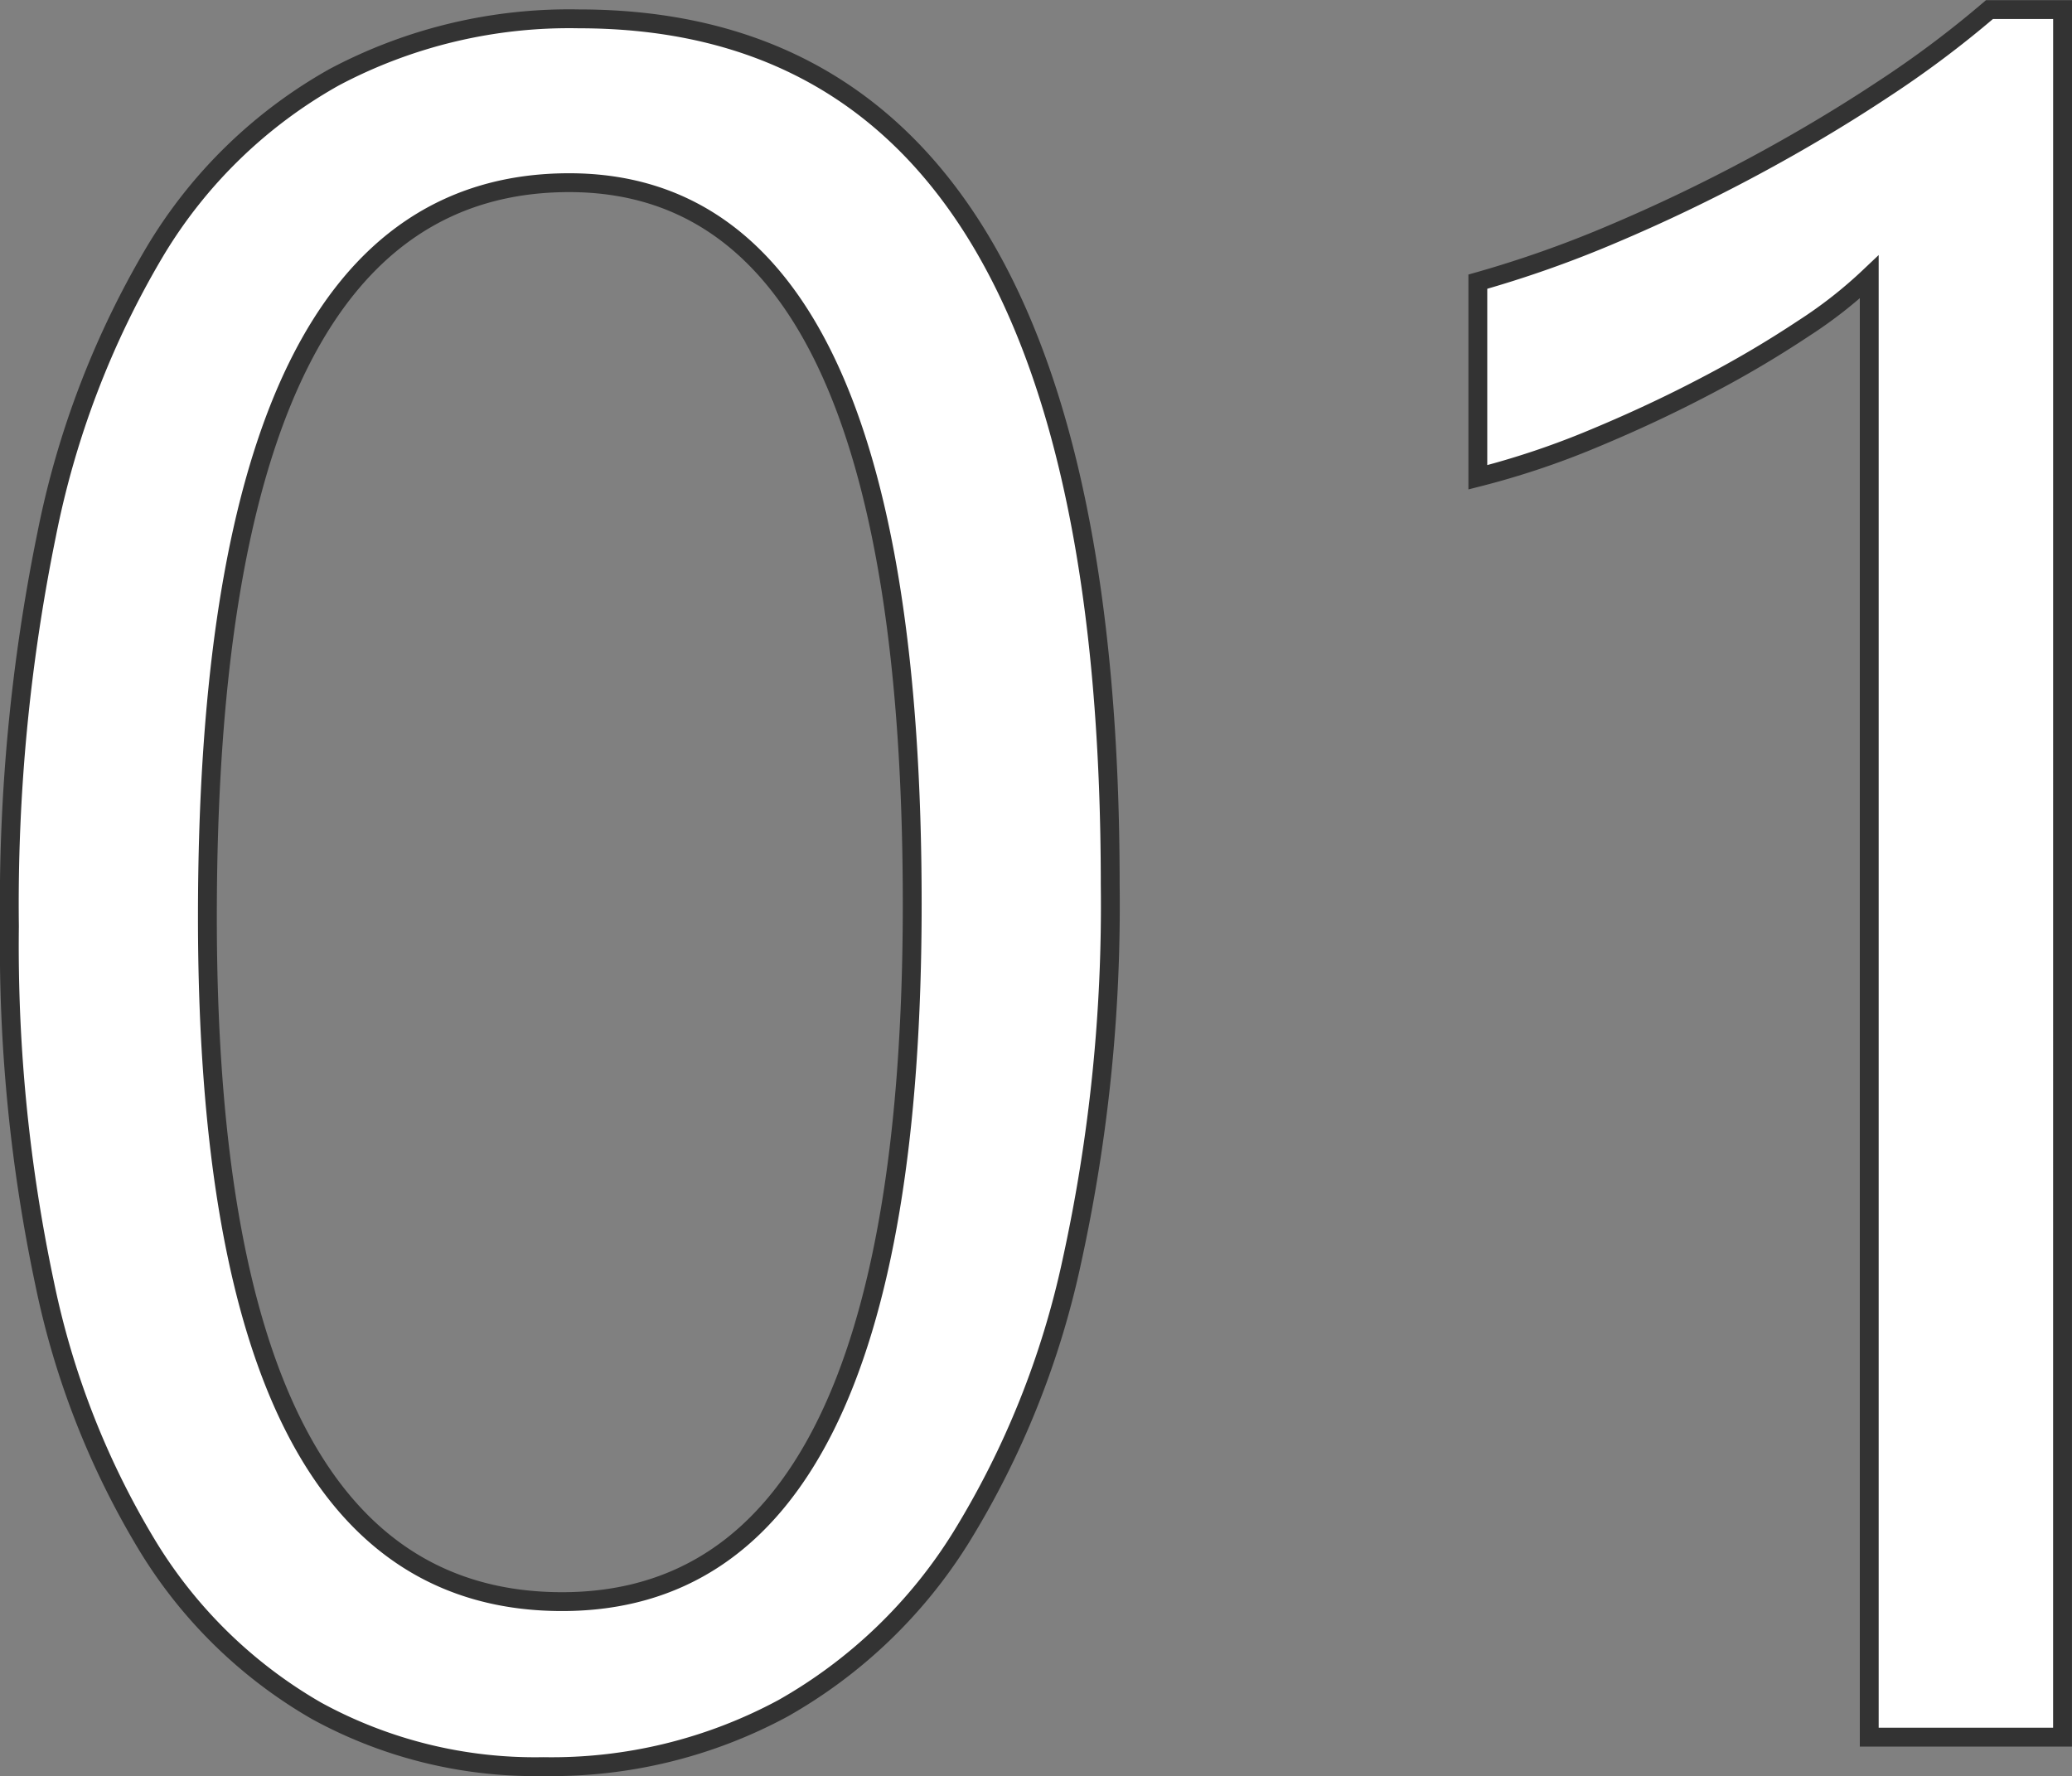 <svg xmlns="http://www.w3.org/2000/svg" width="54.938" height="47.094" viewBox="0 0 54.938 47.094">
  <rect x="0" y="0" width="54.938" height="47.094" fill="#808080" stroke="none"/>
  <path id="パス_732" data-name="パス 732" d="M31.875-22.594a44.022,44.022,0,0,1-1.016,9.969A23.227,23.227,0,0,1,27.922-5.3,13.221,13.221,0,0,1,23.2-.766,12.918,12.918,0,0,1,16.844.781,12.063,12.063,0,0,1,10.828-.7,12.608,12.608,0,0,1,6.375-5.031a21.937,21.937,0,0,1-2.75-6.984A43.187,43.187,0,0,1,2.688-21.5a48.886,48.886,0,0,1,.984-10.375,23.731,23.731,0,0,1,2.891-7.547A12.866,12.866,0,0,1,11.3-44.016a13.293,13.293,0,0,1,6.484-1.547Q31.875-45.562,31.875-22.594Zm-5.25.5q0-19.125-9.094-19.125-9.594,0-9.594,19.469,0,18.156,9.406,18.156Q26.625-3.594,26.625-22.094ZM57.125,0H52V-38.719a11.862,11.862,0,0,1-1.734,1.359A28.27,28.27,0,0,1,47.7-35.844q-1.422.75-3,1.406a21.8,21.8,0,0,1-3.078,1.031v-5.187A29.794,29.794,0,0,0,45.2-39.859q1.891-.8,3.719-1.781T52.375-43.7a27.415,27.415,0,0,0,2.813-2.109h1.938Z" transform="translate(-2.438 46.063)" fill="#fff" stroke="#333" stroke-width="0.5"/>
</svg>

